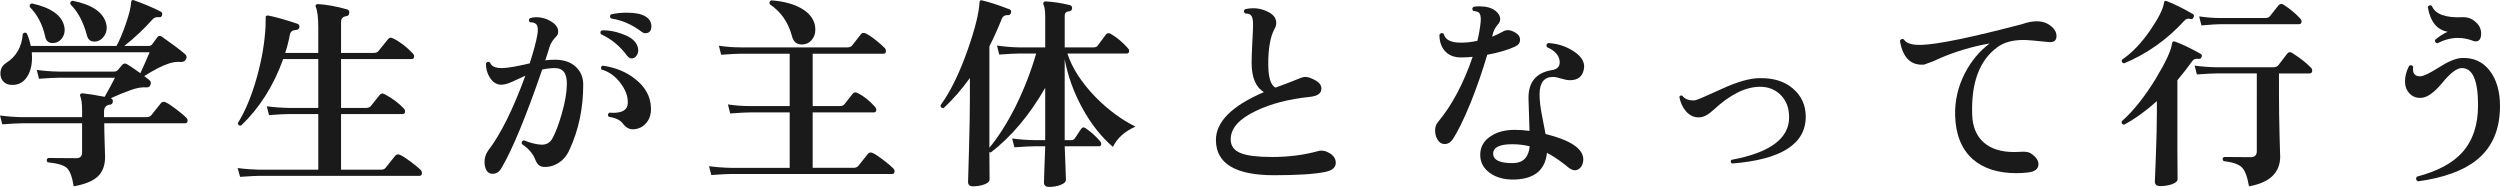 <?xml version="1.0" encoding="UTF-8"?><svg id="_レイヤー_2" xmlns="http://www.w3.org/2000/svg" width="268.004" height="20.037" viewBox="0 0 268.004 20.037"><defs><style>.cls-1{fill:#1a1a1a;stroke-width:0px;}</style></defs><g id="_レイヤー_2-2"><path class="cls-1" d="M19.977,12.623c.088.088.132.184.132.286,0,.206-.088.308-.265.308h-8.668c0,.514.015,1.222.045,2.123.028.902.044,1.397.044,1.485,0,.909-.265,1.609-.792,2.101-.528.491-1.387.84-2.574,1.046-.162-1.013-.407-1.669-.737-1.97-.33-.3-1.016-.502-2.057-.604-.147-.176-.132-.33.044-.462.953.015,1.965.021,3.036.021.41,0,.615-.205.615-.616v-3.124H2.332c-.352,0-1.049.037-2.09.11l-.242-.946c.777.104,1.555.162,2.332.177h6.468v-.727c0-.689-.065-1.195-.197-1.518-.044-.103-.033-.184.032-.242.066-.059.15-.08.254-.066.586.06,1.363.184,2.332.374.557-.997.924-1.679,1.1-2.046h-6.05c-.353,0-1.049.037-2.09.11l-.242-.946c.777.103,1.554.162,2.332.176h5.939c.19,0,.334-.058.43-.176.095-.117.245-.293.45-.528.133-.176.309-.205.528-.088.308.177.784.499,1.43.969.382-.836.712-1.584.99-2.244H3.41c.015.19.022.381.022.571,0,.852-.184,1.548-.551,2.091-.366.542-.865.821-1.496.836-.425.015-.755-.096-.989-.33-.235-.234-.353-.528-.353-.88,0-.499.205-.88.616-1.145,1.085-.689,1.68-1.723,1.782-3.102.132-.176.278-.198.439-.066.19.455.33.902.418,1.342h9.196c.337-.63.66-1.393.968-2.288.367-1.041.564-1.833.595-2.376,0-.117.036-.197.109-.241.059-.029.132-.022.221.021,1.07.382,2.023.785,2.859,1.21.132.074.176.198.132.374s-.153.25-.33.22c-.293-.044-.535.045-.726.265-.865.982-1.862,1.921-2.992,2.815h2.597c.161,0,.285-.051.373-.153.133-.19.309-.433.528-.727.146-.22.322-.256.528-.109,1.07.748,1.892,1.363,2.464,1.848.205.176.234.382.088.616-.117.19-.315.271-.594.242-.353-.029-.741.021-1.166.153-.704.221-1.599.675-2.685,1.364.221.176.403.319.551.429.146.11.19.269.132.474-.074.22-.213.322-.418.308-.455-.044-.994.041-1.617.253-.624.213-1.375.518-2.255.913h.021c.161.044.234.169.221.374-.03.19-.125.294-.286.308-.44.044-.66.294-.66.748v.595h4.554c.221,0,.389-.066.506-.198.278-.366.624-.8,1.034-1.298.132-.161.309-.19.528-.088.264.117.66.381,1.188.792.484.366.821.652,1.013.857ZM6.886,2.812c.029.132.045.271.045.418,0,.366-.121.689-.363.968s-.547.418-.913.418c-.455,0-.726-.234-.814-.704-.278-1.276-.828-2.332-1.649-3.168-.044-.22.036-.345.242-.374,2.038.455,3.189,1.269,3.453,2.442ZM11.374,2.503c.044.162.066.323.066.484,0,.382-.129.723-.385,1.022-.257.301-.569.451-.936.451-.411,0-.675-.212-.792-.638-.382-1.452-.976-2.574-1.782-3.366-.044-.22.037-.344.242-.374,2.068.411,3.264,1.218,3.586,2.42Z"/><path class="cls-1" d="M45.122,18.234c.073.088.11.19.11.308,0,.205-.089.309-.265.309h-17.138c-.367,0-1.063.036-2.09.109l-.265-.945c.792.103,1.569.161,2.332.176h6.314v-5.962h-3.19c-.352,0-1.049.036-2.09.109l-.242-.945c.777.103,1.555.161,2.332.176h3.19v-5.236h-3.762c-1.027,2.86-2.53,5.236-4.511,7.128-.22.03-.337-.059-.352-.264.807-1.29,1.488-2.934,2.046-4.928.528-1.893.836-3.696.924-5.412,0-.353.008-.719.022-1.101.059-.073.153-.103.286-.088.821.162,1.854.455,3.102.88.176.06.249.184.22.374-.044.191-.161.286-.352.286-.367.015-.587.169-.66.462-.117.66-.286,1.328-.506,2.002h3.542v-2.75c0-1.026-.088-1.752-.264-2.178-.044-.088-.041-.161.011-.22.051-.059.121-.088.209-.088.953.059,2.002.249,3.146.571.161.044.234.169.221.374-.015.206-.118.323-.309.353-.381.044-.571.249-.571.616v3.321h3.52c.22,0,.381-.065.484-.197.293-.353.638-.777,1.033-1.276.133-.176.309-.205.528-.088.733.352,1.444.895,2.134,1.628.088.088.133.184.133.286,0,.205-.089.308-.265.308h-7.567v5.236h2.684c.22,0,.389-.066.506-.198.249-.322.564-.719.946-1.188.146-.177.322-.206.528-.089.85.455,1.539.969,2.067,1.54.088.089.132.184.132.286,0,.206-.088.309-.264.309h-6.6v5.962h4.268c.234,0,.403-.066.506-.198.293-.366.638-.799,1.034-1.298.132-.161.308-.19.528-.088.264.117.659.374,1.188.77.484.367.828.653,1.034.858Z"/><path class="cls-1" d="M62.523,9.06c0,2.552-.491,4.884-1.474,6.996-.278.63-.682,1.107-1.21,1.43s-1.078.455-1.65.396c-.366-.044-.638-.308-.813-.792-.25-.63-.727-1.18-1.43-1.649-.06-.221.014-.353.22-.396.704.279,1.312.433,1.826.462.542.03.945-.183,1.21-.638.352-.631.688-1.511,1.012-2.64.352-1.218.535-2.259.55-3.124.044-1.203-.382-1.805-1.275-1.805-.44,0-.896.052-1.364.154-1.746,5.075-3.205,8.603-4.378,10.582-.235.396-.543.594-.924.594-.353,0-.602-.176-.748-.527-.089-.234-.133-.477-.133-.727,0-.454.125-.857.374-1.21,1.35-1.76,2.685-4.443,4.005-8.052-.47.22-.939.437-1.408.649-.47.212-.858.318-1.166.318-.514,0-.932-.264-1.254-.792-.279-.454-.411-.953-.396-1.496.117-.19.264-.22.44-.088.132.396.557.594,1.275.594.543,0,1.533-.168,2.971-.506.425-1.305.703-2.354.836-3.146.073-.514.036-.854-.11-1.023-.146-.168-.374-.245-.682-.23-.162-.146-.169-.294-.022-.44.19-.073.41-.11.66-.11.646,0,1.232.184,1.76.551.41.278.616.615.616,1.012,0,.205-.073.374-.22.506-.353.367-.587.733-.704,1.101-.132.454-.286.938-.462,1.451.366-.044.711-.065,1.034-.065.938,0,1.679.249,2.222.748.542.498.813,1.137.813,1.914ZM68.134,4.571c.19.264.286.535.286.813,0,.221-.066.422-.198.605s-.301.275-.506.275c-.176,0-.338-.096-.484-.286-.792-1.057-1.73-1.826-2.815-2.311-.103-.205-.059-.344.132-.418.675-.015,1.356.104,2.046.353.748.249,1.262.571,1.54.968ZM69.784,11.545c.029.66-.136,1.203-.495,1.628-.359.426-.811.653-1.354.683-.439.044-.836-.169-1.188-.639-.265-.352-.763-.586-1.496-.703-.132-.177-.103-.323.088-.44.117.015.242.022.374.022,1.026,0,1.555-.338,1.584-1.013.044-.704-.217-1.43-.781-2.178s-1.243-1.232-2.035-1.452c-.103-.205-.059-.345.133-.418,1.393.206,2.559.689,3.498,1.452,1.07.836,1.628,1.855,1.672,3.058ZM69.168,3.56c-.132,0-.271-.059-.418-.177-1.012-.762-2.098-1.231-3.256-1.407-.147-.161-.14-.309.021-.44.514-.117,1.07-.176,1.672-.176.88,0,1.54.129,1.98.385.439.257.66.612.66,1.067,0,.498-.221.748-.66.748Z"/><path class="cls-1" d="M95.767,18.058c.088.088.132.184.132.285,0,.206-.088.309-.264.309h-17.292c-.353,0-1.049.036-2.09.11l-.242-.946c.777.103,1.555.161,2.332.176h6.313v-5.94h-4.29c-.366,0-1.063.037-2.09.11l-.242-.968c.777.117,1.555.176,2.332.176h4.29v-5.61h-5.258c-.366,0-1.063.037-2.09.11l-.242-.968c.777.117,1.548.176,2.311.176h11.462c.234,0,.403-.065.506-.198.264-.337.579-.74.946-1.21.117-.161.285-.19.506-.088.249.103.623.353,1.122.748.439.353.755.631.945.836.073.088.11.184.11.286,0,.206-.081.308-.242.308h-7.611v5.61h2.926c.205,0,.359-.059.462-.176.249-.322.55-.704.901-1.145.133-.161.301-.19.507-.088.659.323,1.298.829,1.914,1.519.073.088.109.184.109.286,0,.19-.088.285-.264.285h-6.556v5.94h4.378c.22,0,.388-.066.506-.198.293-.366.638-.799,1.034-1.298.132-.161.308-.19.527-.088.265.117.66.382,1.188.792.483.367.821.652,1.012.858ZM87.341,2.613c.044.19.065.382.065.572,0,.439-.136.813-.406,1.122-.271.308-.62.462-1.045.462-.558,0-.91-.301-1.057-.902-.396-1.481-1.188-2.618-2.376-3.41-.073-.22-.015-.359.176-.418,1.232.088,2.267.355,3.103.803.836.448,1.349,1.038,1.54,1.771Z"/><path class="cls-1" d="M121.727,13.57c-1.159.514-1.966,1.239-2.42,2.178-1.262-1.085-2.354-2.471-3.278-4.158-.924-1.687-1.555-3.432-1.892-5.235v8.668h.682c.176,0,.308-.059.396-.176.308-.47.542-.821.703-1.057.133-.161.286-.176.463-.044.601.411,1.121.88,1.562,1.408.073.088.11.176.11.264,0,.176-.081.265-.242.265h-3.674c.014.571.044,1.334.088,2.287.029.837.044,1.276.044,1.32,0,.205-.188.382-.562.528s-.788.22-1.242.22c-.367,0-.551-.161-.551-.483,0-.045.015-.514.044-1.408.044-1.026.073-1.849.089-2.464h-1.211c-.352,0-1.048.036-2.09.109l-.241-.945c.776.103,1.554.161,2.331.176h1.211v-5.61c-1.673,2.919-3.616,5.229-5.83,6.93-.044,0-.096-.014-.154-.044l.021,2.948c0,.205-.184.378-.55.518-.366.139-.777.209-1.231.209-.353,0-.528-.162-.528-.484,0,.161.033-.946.099-3.322.066-2.376.1-4.231.1-5.565v-2.244c-.895,1.246-1.834,2.324-2.816,3.233-.22.016-.33-.088-.33-.308,1.086-1.496,2.068-3.513,2.948-6.05.763-2.186,1.173-3.851,1.232-4.994.014-.176.102-.242.264-.198.777.176,1.768.499,2.97.968.146.06.19.184.132.374-.044.162-.14.242-.286.242-.352-.029-.586.11-.703.418-.396.998-.836,1.973-1.32,2.926v7.591c0,2.303,0,3.396,0,3.277.953-1.144,1.877-2.596,2.771-4.355.925-1.862,1.673-3.776,2.244-5.742h-1.87c-.366,0-1.063.037-2.09.11l-.242-.969c.777.118,1.555.184,2.332.198h2.839V1.888c0-.689-.06-1.145-.177-1.364-.044-.103-.044-.19,0-.265.029-.073.103-.109.221-.109.821.044,1.687.176,2.596.396.176.044.256.162.242.353-.015.176-.118.278-.309.308-.322.029-.483.184-.483.462v3.41h3.102c.205,0,.353-.065.44-.198.176-.234.469-.63.88-1.188.132-.161.3-.184.506-.066.66.382,1.276.895,1.848,1.54.088.088.132.184.132.286,0,.19-.088.286-.264.286h-6.357c.513,1.569,1.524,3.132,3.035,4.686,1.35,1.364,2.772,2.413,4.269,3.146Z"/><path class="cls-1" d="M143.198,17.442c0,.514-.382.844-1.144.99-1.115.234-2.941.352-5.479.352-4.15,0-6.226-1.261-6.226-3.784,0-1.95,1.716-3.659,5.147-5.126-.88-.527-1.319-1.576-1.319-3.146,0-.382.021-1.057.065-2.024.059-1.041.088-1.708.088-2.002.015-.586-.081-.96-.286-1.122-.117-.088-.308-.132-.571-.132-.162-.176-.162-.33,0-.462.836-.19,1.613-.117,2.332.22.674.294,1.012.712,1.012,1.254,0,.221-.066.44-.198.66-.439.821-.66,2.061-.66,3.718,0,1.438.257,2.288.771,2.553.63-.221,1.459-.535,2.485-.946.279-.132.521-.198.727-.198.22,0,.462.066.726.198.66.264.99.616.99,1.056,0,.499-.403.792-1.21.88-2.273.235-4.202.734-5.786,1.496-1.818.851-2.728,1.87-2.728,3.059,0,.719.374,1.217,1.122,1.496.674.264,1.781.396,3.321.396,1.774,0,3.425-.212,4.95-.638.396-.103.807-.022,1.232.242.425.264.638.602.638,1.012Z"/><path class="cls-1" d="M162.481,3.516c.314.19.473.439.473.748,0,.322-.176.564-.528.726-.792.367-1.789.66-2.992.88-.498,1.701-1.093,3.418-1.781,5.148-.748,1.818-1.394,3.131-1.937,3.938-.22.323-.499.484-.836.484s-.602-.169-.792-.506c-.161-.265-.242-.579-.242-.946s.096-.66.286-.88c1.511-1.804,2.758-4.144,3.74-7.019-.396.044-.771.066-1.122.066-.807.029-1.43-.205-1.87-.704-.382-.439-.572-1.02-.572-1.738.133-.19.286-.22.463-.088.146.646.776.961,1.892.946.542,0,1.114-.066,1.716-.198.176-.733.293-1.415.353-2.046.044-.528-.037-.865-.242-1.012-.088-.059-.279-.11-.572-.154-.132-.176-.11-.322.066-.439.19-.029.388-.045.594-.045.733,0,1.305.154,1.716.463.352.278.528.579.528.901,0,.206-.074.389-.221.55-.308.338-.506.719-.594,1.145l-.044.198c.44-.177.836-.367,1.188-.572.161-.088.33-.132.506-.132.234,0,.509.096.825.286ZM169.818,7.255c-.104.896-.609,1.343-1.519,1.343-.249,0-.564-.059-.945-.177-.382-.117-.668-.176-.858-.176-.968,0-1.452.624-1.452,1.87,0,.602.08,1.327.242,2.178l.396,2.068c2.699.675,4.049,1.584,4.049,2.728,0,.294-.074.551-.221.771-.19.264-.418.396-.682.396-.19,0-.426-.103-.704-.308-.205-.176-.418-.345-.638-.506-.558-.426-1.107-.777-1.65-1.057-.19,1.849-1.35,2.802-3.476,2.86-1.086.029-1.977-.213-2.673-.726-.697-.514-1.031-1.188-1.002-2.024.029-.792.403-1.422,1.122-1.892.675-.455,1.533-.683,2.574-.683.528,0,1.057.037,1.584.11-.073-2.142-.109-3.322-.109-3.542,0-1.701.828-2.691,2.485-2.97.616-.088.902-.403.858-.946-.059-.646-.514-1.151-1.364-1.518-.103-.206-.059-.353.132-.44.968.044,1.866.33,2.695.858.828.527,1.214,1.122,1.155,1.781ZM163.988,15.682c-.616-.146-1.24-.221-1.87-.221-1.335,0-2.017.323-2.046.969-.015.366.165.638.539.813.374.176.92.257,1.639.242,1.041-.029,1.62-.631,1.738-1.804Z"/><path class="cls-1" d="M193.578,12.514c0,2.934-2.641,4.605-7.92,5.016-.147-.132-.162-.264-.044-.396,4.121-.762,6.182-2.28,6.182-4.554,0-.997-.301-1.796-.902-2.397s-1.363-.895-2.288-.881c-1.54.03-3.189.866-4.949,2.509-.558.514-1.064.77-1.519.77-.543.015-1.012-.205-1.408-.66-.352-.41-.587-.924-.704-1.54.073-.146.184-.183.33-.109.278.366.727.527,1.343.483.176-.014,1.106-.41,2.794-1.188,1.687-.777,3.043-1.174,4.069-1.188,1.511-.044,2.725.327,3.642,1.111.916.785,1.375,1.793,1.375,3.025Z"/><path class="cls-1" d="M219.583,4.505c-1.379-.146-2.267-.22-2.662-.22-1.174,0-2.105.257-2.794.771-1.922,1.394-2.824,3.806-2.706,7.237.044,1.291.454,2.281,1.231,2.971s1.862,1.033,3.256,1.033c.206,0,.426-.007.66-.021.514-.044.888.008,1.122.154.558.366.836.755.836,1.166,0,.527-.396.828-1.188.901-.396.044-.785.066-1.166.066-1.98,0-3.542-.499-4.687-1.496-1.202-1.07-1.833-2.633-1.892-4.687-.044-1.584.308-3.102,1.056-4.554.675-1.29,1.555-2.347,2.641-3.168-1.922.338-3.748.888-5.479,1.65-.366.19-.88.396-1.54.615-1.423.118-2.288-.732-2.596-2.552.103-.19.242-.242.418-.154.249.426.88.624,1.892.595,1.761-.059,5.354-.8,10.78-2.223.572-.205,1.1-.308,1.584-.308.454,0,.851.096,1.188.286.615.366.924.8.924,1.298s-.294.712-.88.638Z"/><path class="cls-1" d="M236.017,6.112c-.059.146-.162.213-.309.198-.308-.044-.527.021-.659.197-.528.734-1.071,1.431-1.628,2.091v7.304c.014,2.229.021,3.329.021,3.3,0,.22-.194.399-.583.539s-.817.209-1.287.209c-.382,0-.572-.169-.572-.506,0,.146.037-.733.11-2.64.073-1.907.11-3.491.11-4.753v-1.21c-1.174,1.057-2.347,1.9-3.521,2.53-.22-.044-.301-.168-.242-.374,1.232-1.085,2.449-2.61,3.652-4.576,1.07-1.774,1.65-3.028,1.738-3.762.029-.205.139-.271.33-.198.792.294,1.708.733,2.75,1.32.117.073.146.184.088.33ZM235.158,1.843c-.059.162-.153.228-.286.198-.293-.088-.527-.029-.704.176-1.848,2.024-4.004,3.55-6.468,4.576-.22-.059-.293-.19-.22-.396,1.056-.704,2.068-1.76,3.036-3.168.88-1.276,1.371-2.259,1.474-2.948.015-.088.037-.14.066-.154.059-.044.139-.044.242,0,.806.309,1.737.771,2.794,1.387.117.073.139.184.065.329ZM247.742,7.255c.088.088.132.191.132.309,0,.205-.095.308-.285.308h-3.278v2.068c0,1.54.021,3.102.065,4.686.045,1.584.066,2.296.066,2.134,0,1.746-1.114,2.816-3.344,3.213-.176-1.027-.433-1.705-.771-2.035-.337-.33-.989-.554-1.958-.671-.146-.177-.132-.323.044-.44.719.015,1.672.022,2.86.022.44,0,.66-.213.66-.639V7.871h-4.334c-.367,0-1.063.037-2.09.11l-.242-.946c.777.103,1.555.162,2.332.176h6.116c.234,0,.41-.073.527-.22.265-.337.579-.748.946-1.232.146-.19.322-.22.528-.088.821.514,1.496,1.042,2.023,1.584ZM246.599,1.997c.088.088.132.191.132.309,0,.19-.096.285-.286.285h-8.36c-.352,0-1.049.044-2.09.133l-.242-.969c.777.118,1.555.177,2.332.177h4.752c.221,0,.389-.066.507-.198.249-.309.55-.689.901-1.145.161-.19.345-.22.55-.088.675.426,1.276.924,1.805,1.496Z"/><path class="cls-1" d="M268.004,11.369c0,2.522-.836,4.451-2.508,5.786-1.423,1.144-3.52,1.906-6.292,2.288-.22-.146-.257-.315-.11-.506,2.186-.572,3.799-1.431,4.841-2.574,1.144-1.262,1.716-2.955,1.716-5.082,0-2.698-.594-4.026-1.782-3.982-.514.016-1.199.543-2.057,1.584-.858,1.042-1.61,1.577-2.255,1.606-.514.029-.932-.128-1.255-.473-.322-.345-.483-.773-.483-1.287,0-.543.146-1.101.439-1.672.19-.117.338-.081.44.109-.015.088-.022.169-.022.242,0,.528.265.785.792.771.353-.015,1.016-.334,1.991-.957.976-.624,1.771-.957,2.388-1.001,1.275-.073,2.287.37,3.035,1.33.748.961,1.122,2.233,1.122,3.817ZM265.475,2.438c.337.308.506.696.506,1.166,0,.558-.198.836-.595.836-.103,0-.212-.029-.329-.088-.528-.19-1.049-.286-1.562-.286-.719,0-1.452.19-2.2.572-.22-.045-.301-.169-.242-.374.411-.353.858-.639,1.343-.858-1.159-.205-1.87-1.093-2.135-2.662.118-.19.265-.228.44-.11.366.896,1.474,1.299,3.322,1.21.571-.014,1.056.184,1.452.595Z"/></g></svg>